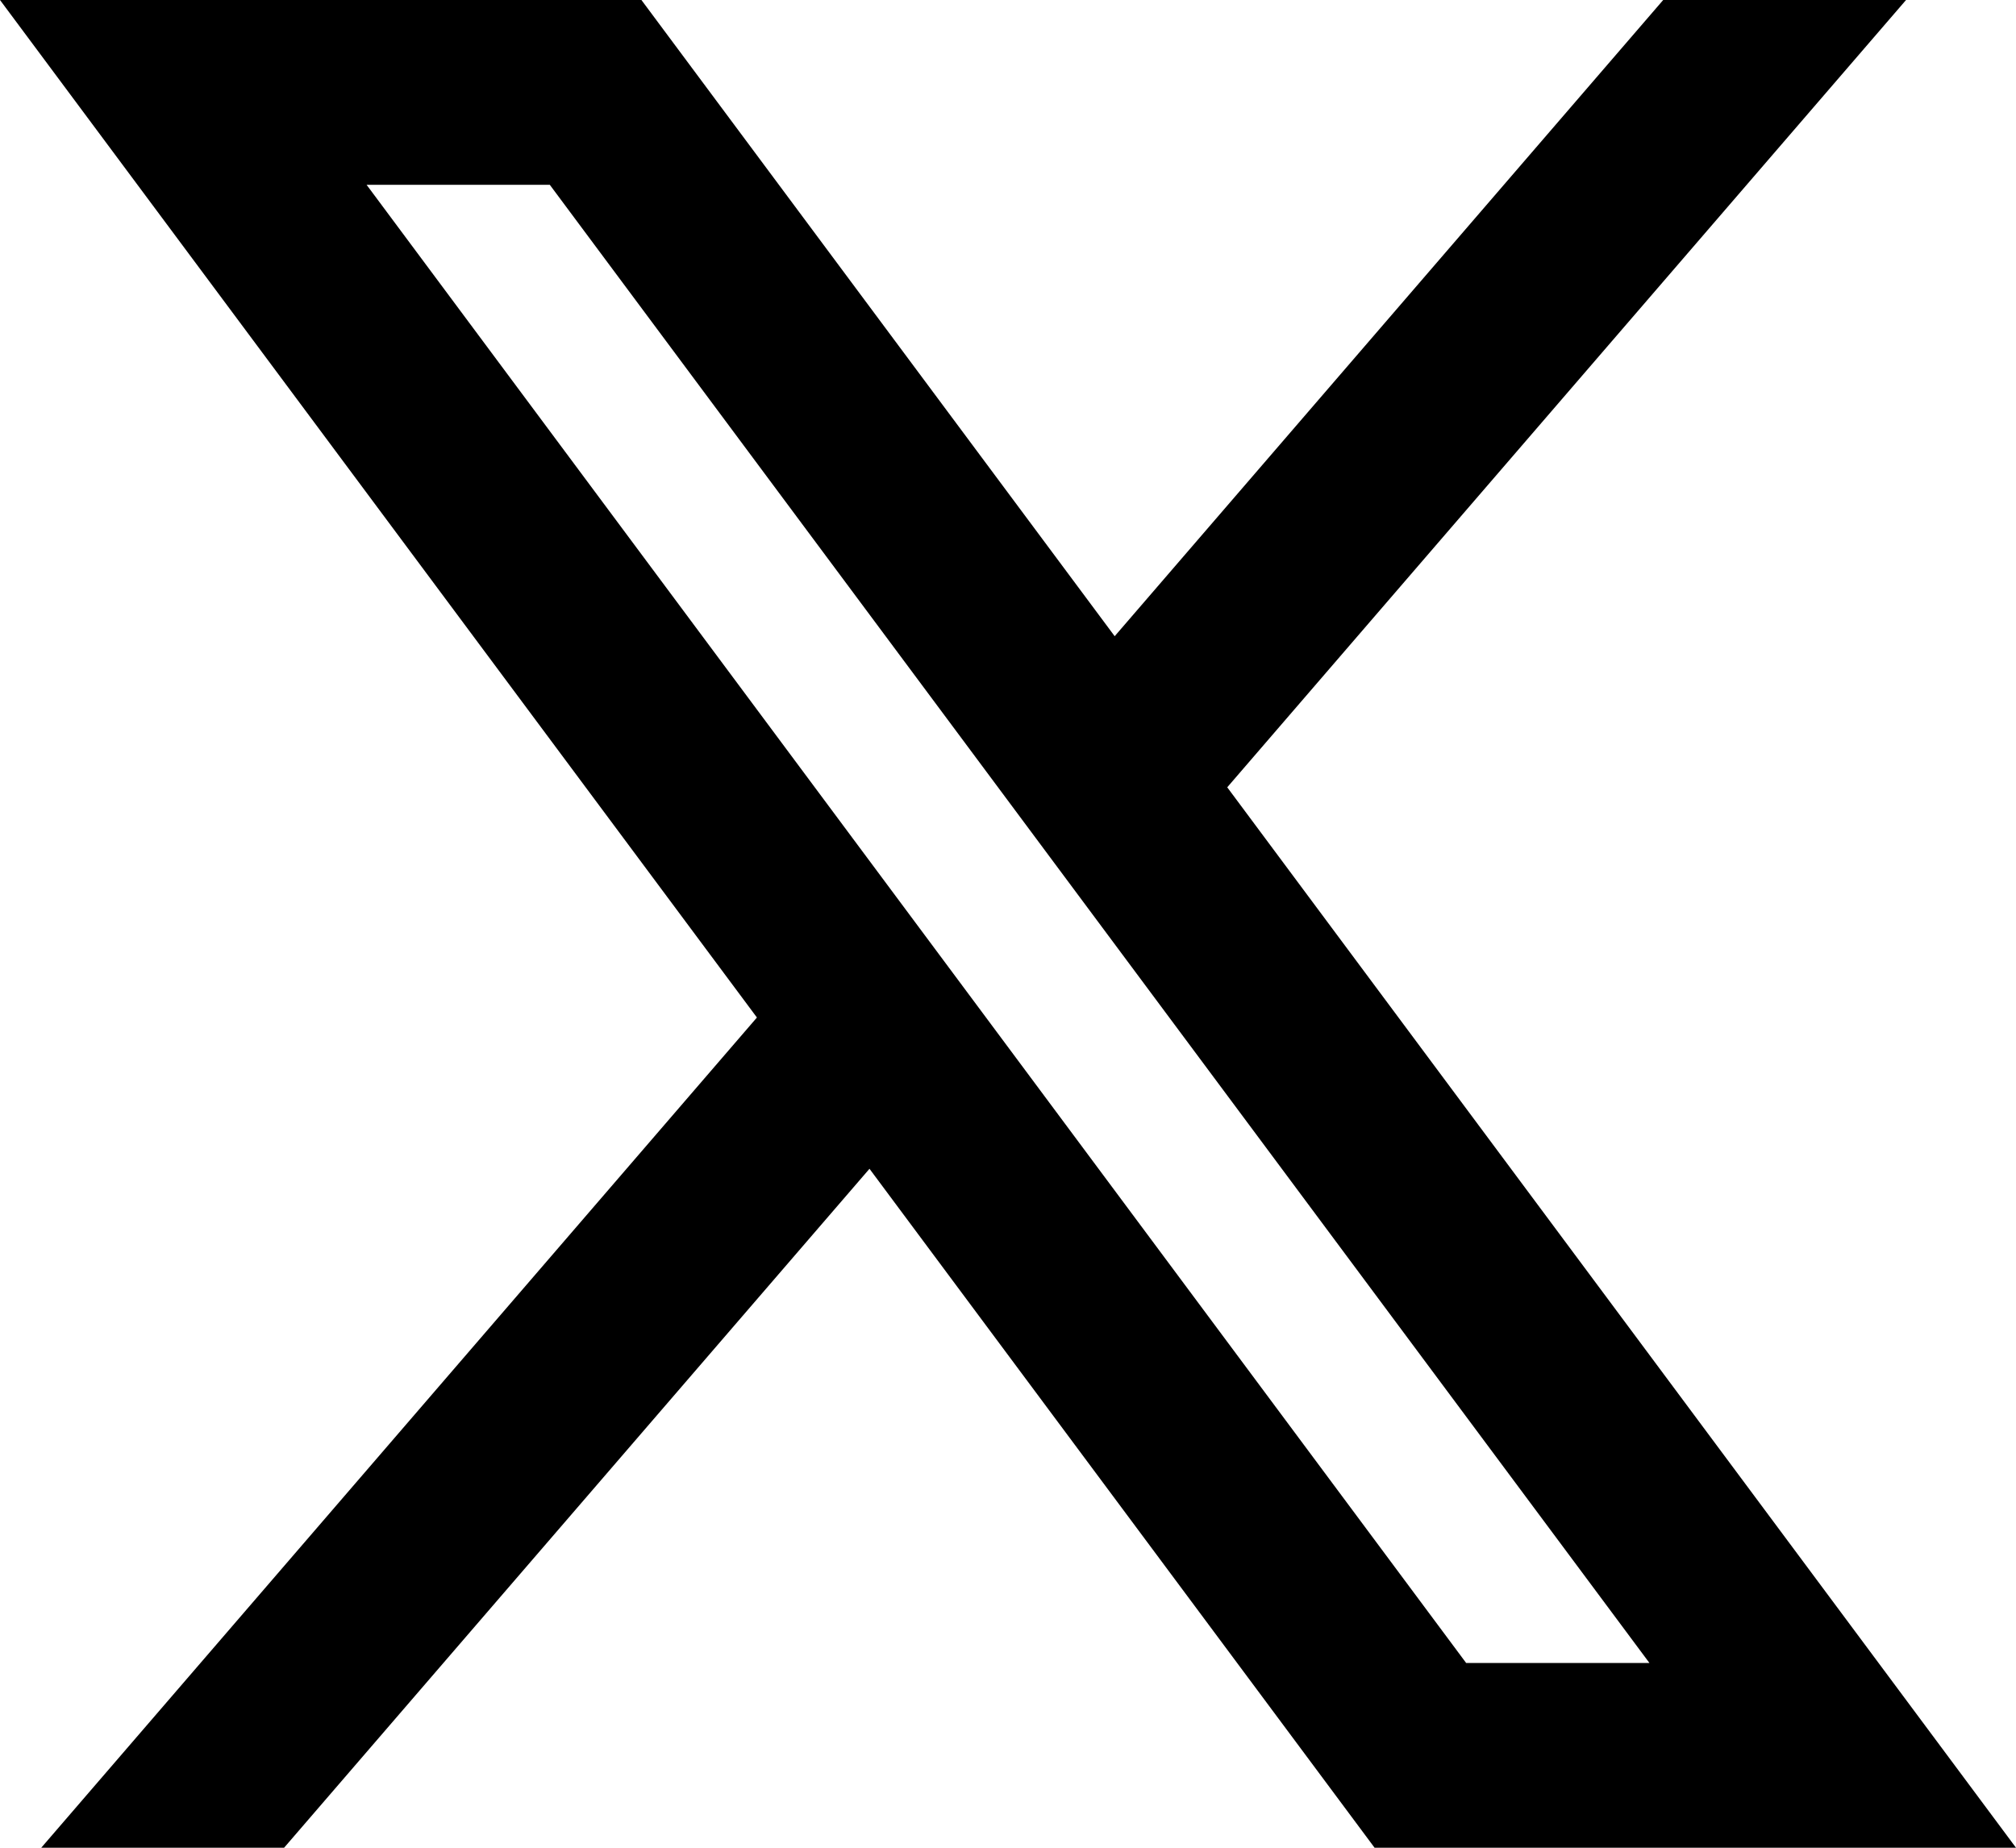 <svg width="24" height="22" viewBox="0 0 24 22" fill="none" xmlns="http://www.w3.org/2000/svg">
<path d="M7.636 0H0L9.011 12.115L0.491 22H3.382L10.351 13.916L16.364 22H24L14.61 9.374L22.691 0H19.8L13.27 7.575L7.636 0ZM17.454 19.8L4.364 2.2H6.545L19.636 19.8H17.454Z" fill="black"/>
</svg>
